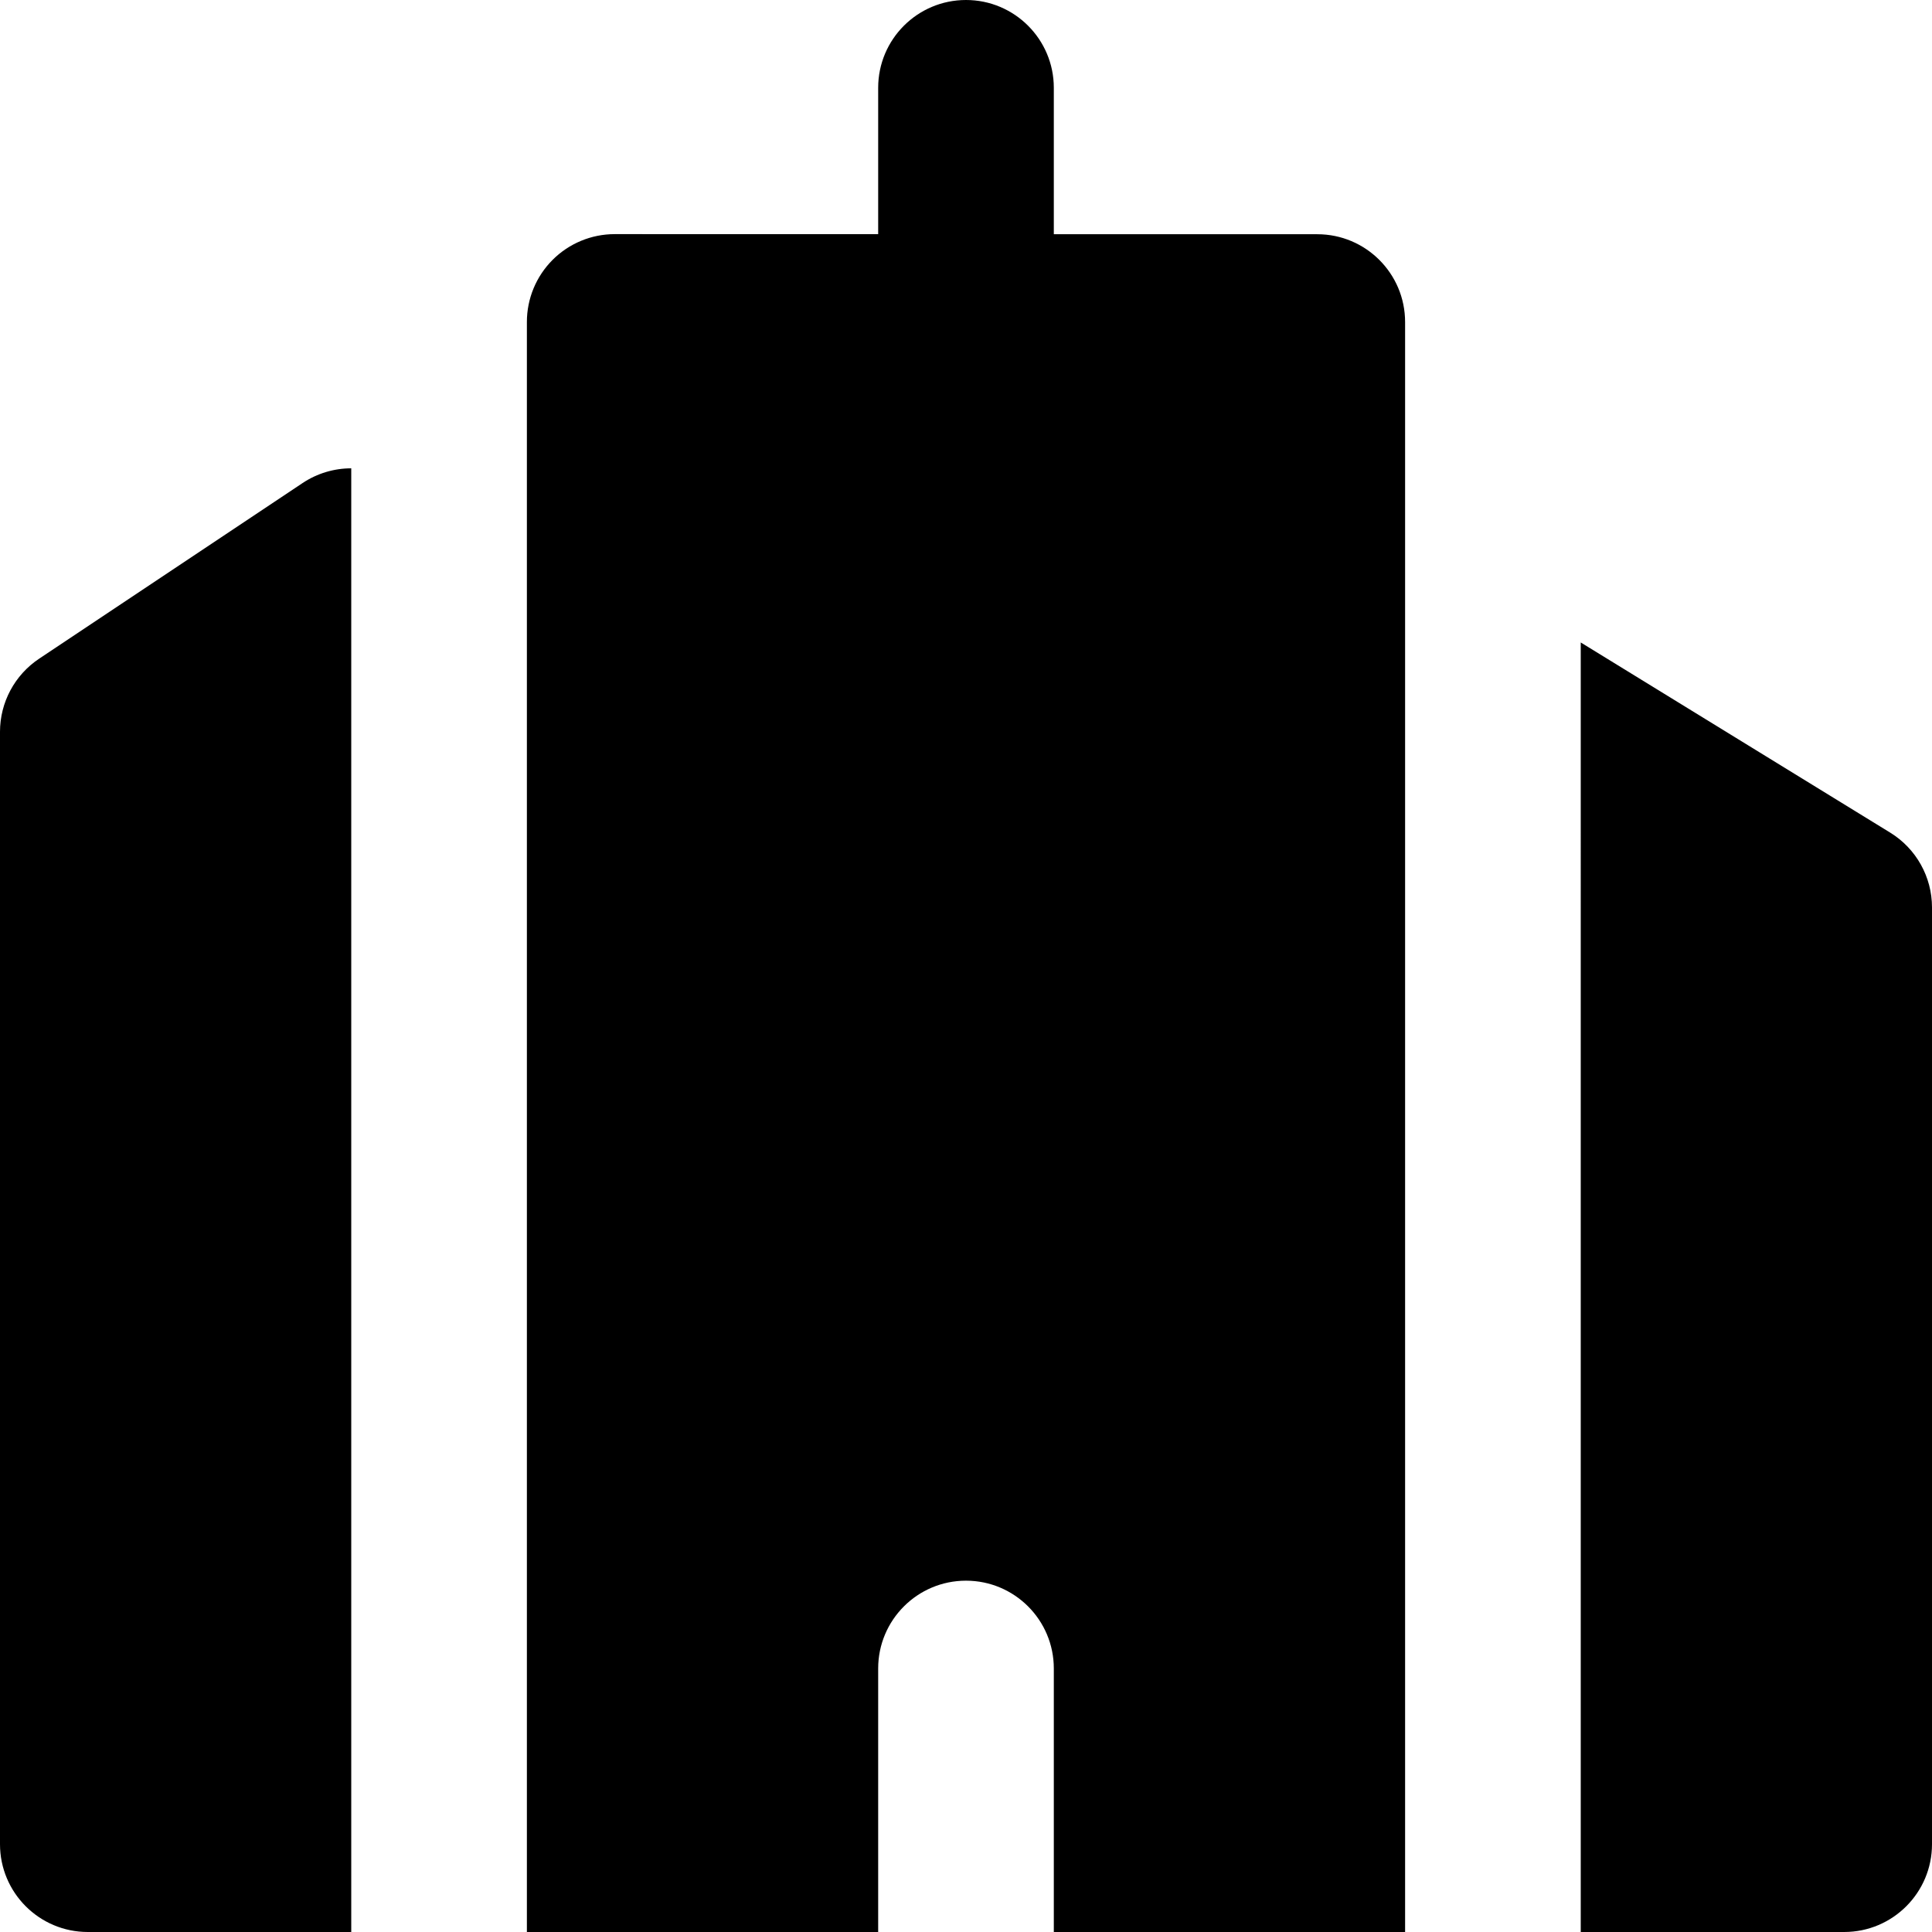 <?xml version="1.0" encoding="iso-8859-1"?>
<!-- Generator: Adobe Illustrator 19.0.0, SVG Export Plug-In . SVG Version: 6.00 Build 0)  -->
<svg version="1.1" id="Layer_1" xmlns="http://www.w3.org/2000/svg" xmlns:xlink="http://www.w3.org/1999/xlink" x="0px" y="0px"
	 viewBox="0 0 329.99 329.99" style="enable-background:new 0 0 329.99 329.99;" xml:space="preserve">
<g id="XMLID_242_">
	<path id="XMLID_243_" d="M0,124.99v190c0,8.284,6.716,15,15,15h44.994v-250c-2.9,0.001-5.8,0.841-8.319,2.52l-44.996,30
		C2.506,115.292,0,119.976,0,124.99z"/>
	<path id="XMLID_244_" d="M269.994,329.99h44.996c8.284,0,15-6.716,15-15v-160c0-5.212-2.706-10.052-7.147-12.78l-52.849-32.475
		V329.99z"/>
	<path id="XMLID_245_" d="M179.994,329.99h45h15V91.302V61.3v-6.292c0-8.283-6.715-15-14.998-15l-45.002-0.007V15
		c0-8.284-6.716-15-15-15c-8.284,0-15,6.716-15,15v24.997l-44.998-0.007h-0.002c-3.978,0-7.793,1.58-10.605,4.393
		c-2.813,2.813-4.395,6.629-4.395,10.607v41.972V329.99h15h45v-30v-15.006c0-8.284,6.716-15,15-15c8.284,0,15,6.716,15,15v15.006
		V329.99z"/>
</g>
<g>
</g>
<g>
</g>
<g>
</g>
<g>
</g>
<g>
</g>
<g>
</g>
<g>
</g>
<g>
</g>
<g>
</g>
<g>
</g>
<g>
</g>
<g>
</g>
<g>
</g>
<g>
</g>
<g>
</g>
</svg>
